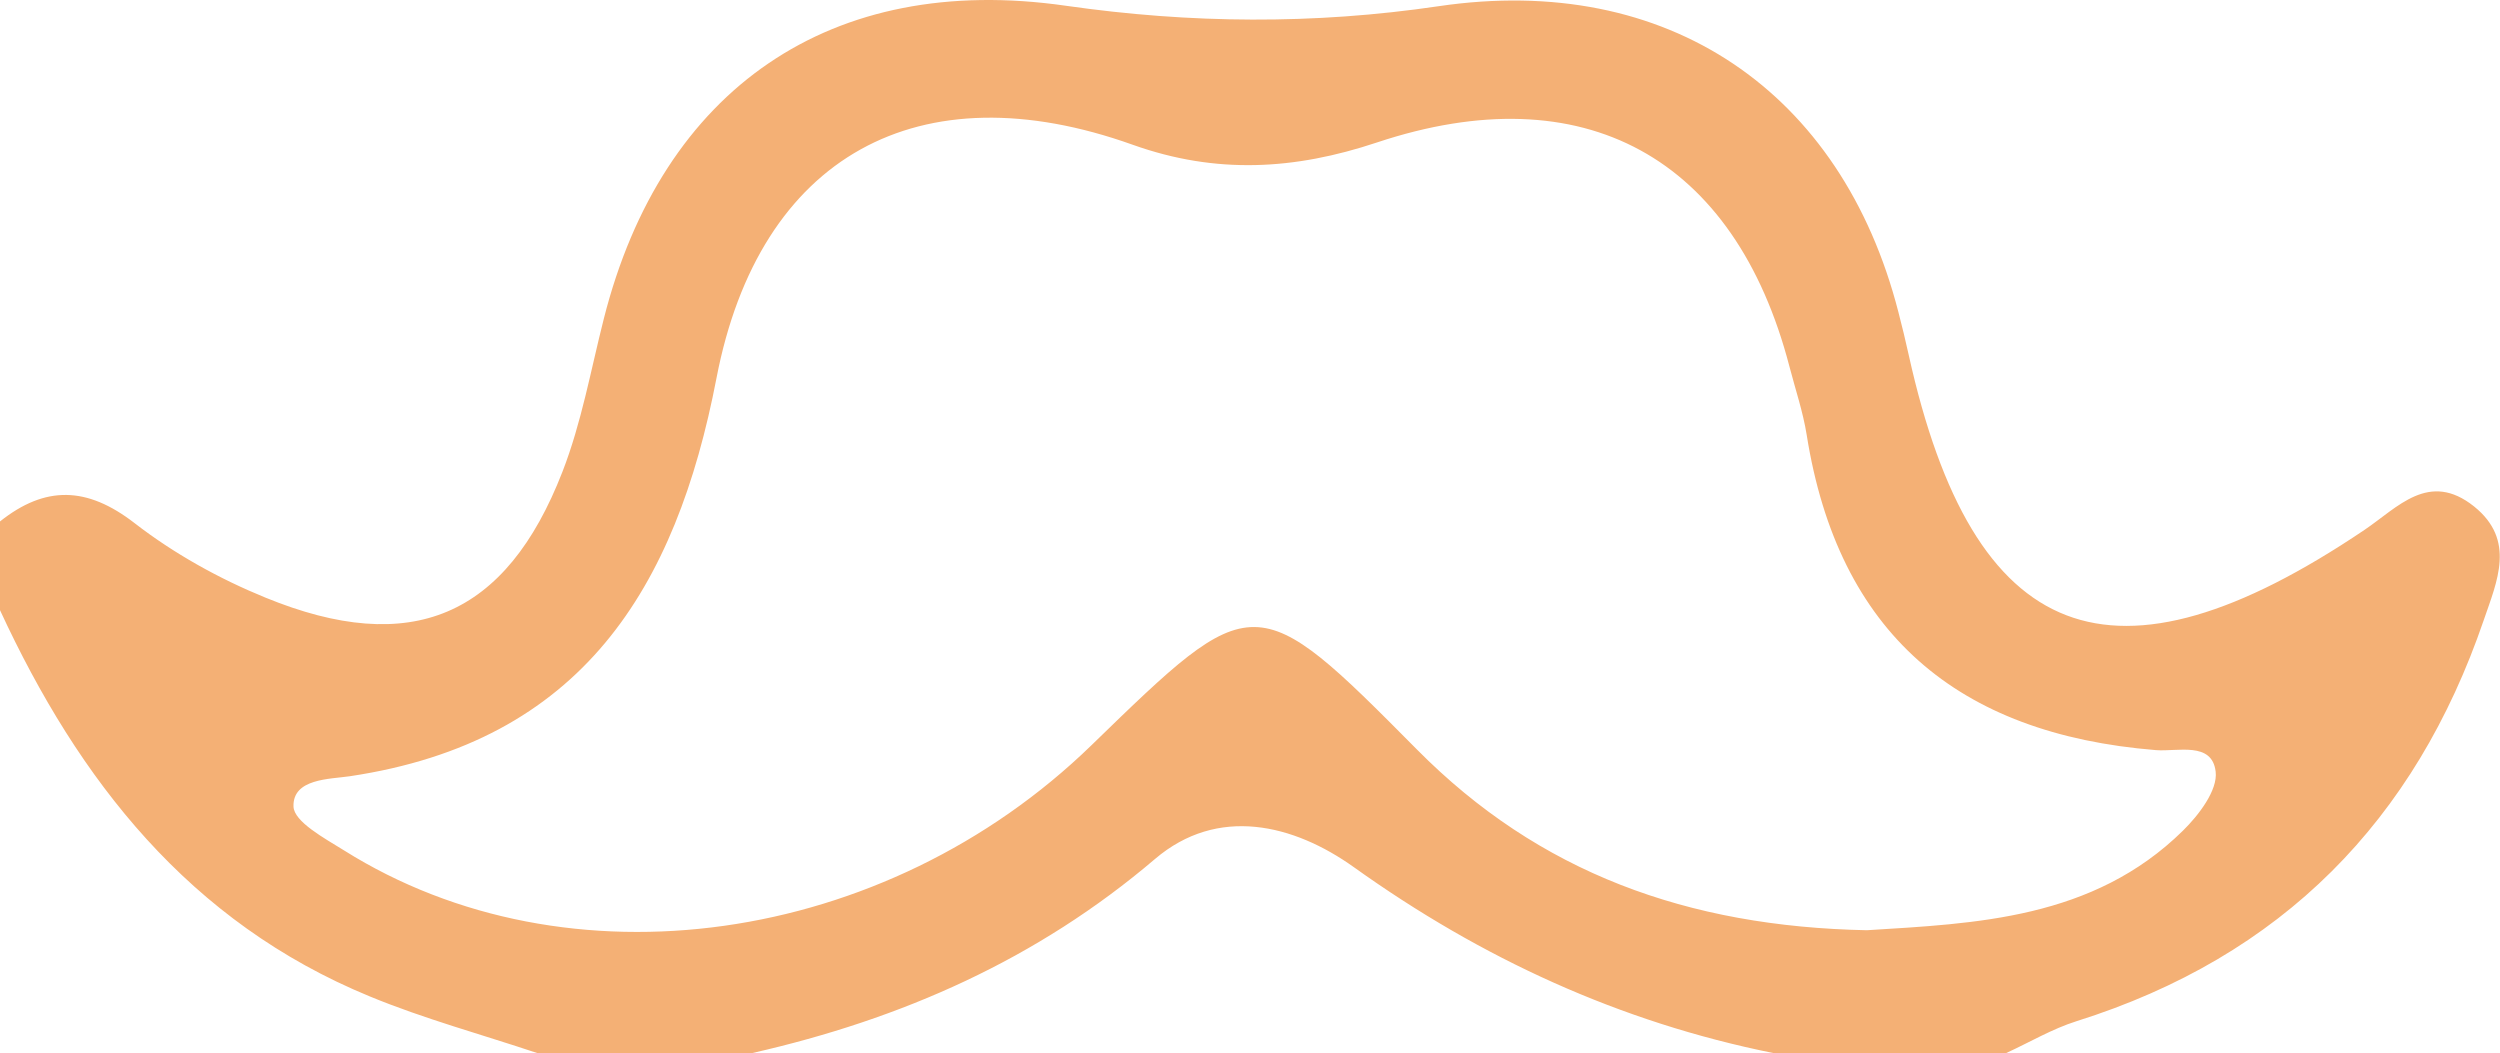 <?xml version="1.0" encoding="UTF-8"?>
<svg xmlns="http://www.w3.org/2000/svg" id="Capa_1" data-name="Capa 1" viewBox="0 0 169.34 71.34">
  <defs>
    <style>
      .cls-1 {
        fill: #f4b075;
        stroke-width: 0px;
      }
    </style>
  </defs>
  <path class="cls-1" d="m0,35.32c3.07-2.44,5.89-2.38,9.11.11,2.66,2.06,5.73,3.77,8.87,5.05,9.87,4.04,16.3,1.31,20.12-8.53,1.29-3.32,1.92-6.89,2.8-10.36C44.85,5.99,56.3-1.9,72.2.39c8.45,1.21,16.78,1.28,25.25.03,15.5-2.29,27.3,5.76,31.14,20.72.25.97.49,1.94.7,2.91,4.37,19.71,13.81,23.34,30.86,11.85,2.27-1.53,4.38-4.04,7.44-1.59,2.83,2.28,1.55,5.06.65,7.69-4.64,13.57-13.66,22.79-27.58,27.17-1.65.52-3.18,1.43-4.77,2.16h-15.77c-10.41-2.1-19.77-6.41-28.4-12.58-4.11-2.94-9.24-4.18-13.48-.57-7.99,6.81-17.17,10.85-27.29,13.15h-14.56c-3.79-1.27-7.67-2.32-11.35-3.84C12.82,62.46,5.34,52.87,0,41.33v-6Zm126.46,27.69c7.34-.46,15.3-.74,21.4-6.74,1.08-1.06,2.37-2.75,2.22-4-.24-2.07-2.59-1.34-4.05-1.46-13.47-1.09-21.52-7.96-23.65-21.34-.25-1.57-.77-3.1-1.17-4.64-3.69-14.18-13.94-19.84-27.94-15.18-5.58,1.86-10.89,2.17-16.53.16-14.48-5.18-25.31.74-28.21,15.81-2.74,14.23-9.11,24.61-24.84,26.96-1.35.2-3.87.15-3.81,2.05.03,1.03,2.1,2.15,3.42,2.97,15.16,9.52,36.63,6.48,50.63-7.12,10.99-10.68,11.09-10.77,22.05.29,8.27,8.35,18.33,12,30.48,12.24Z"></path>
</svg>

